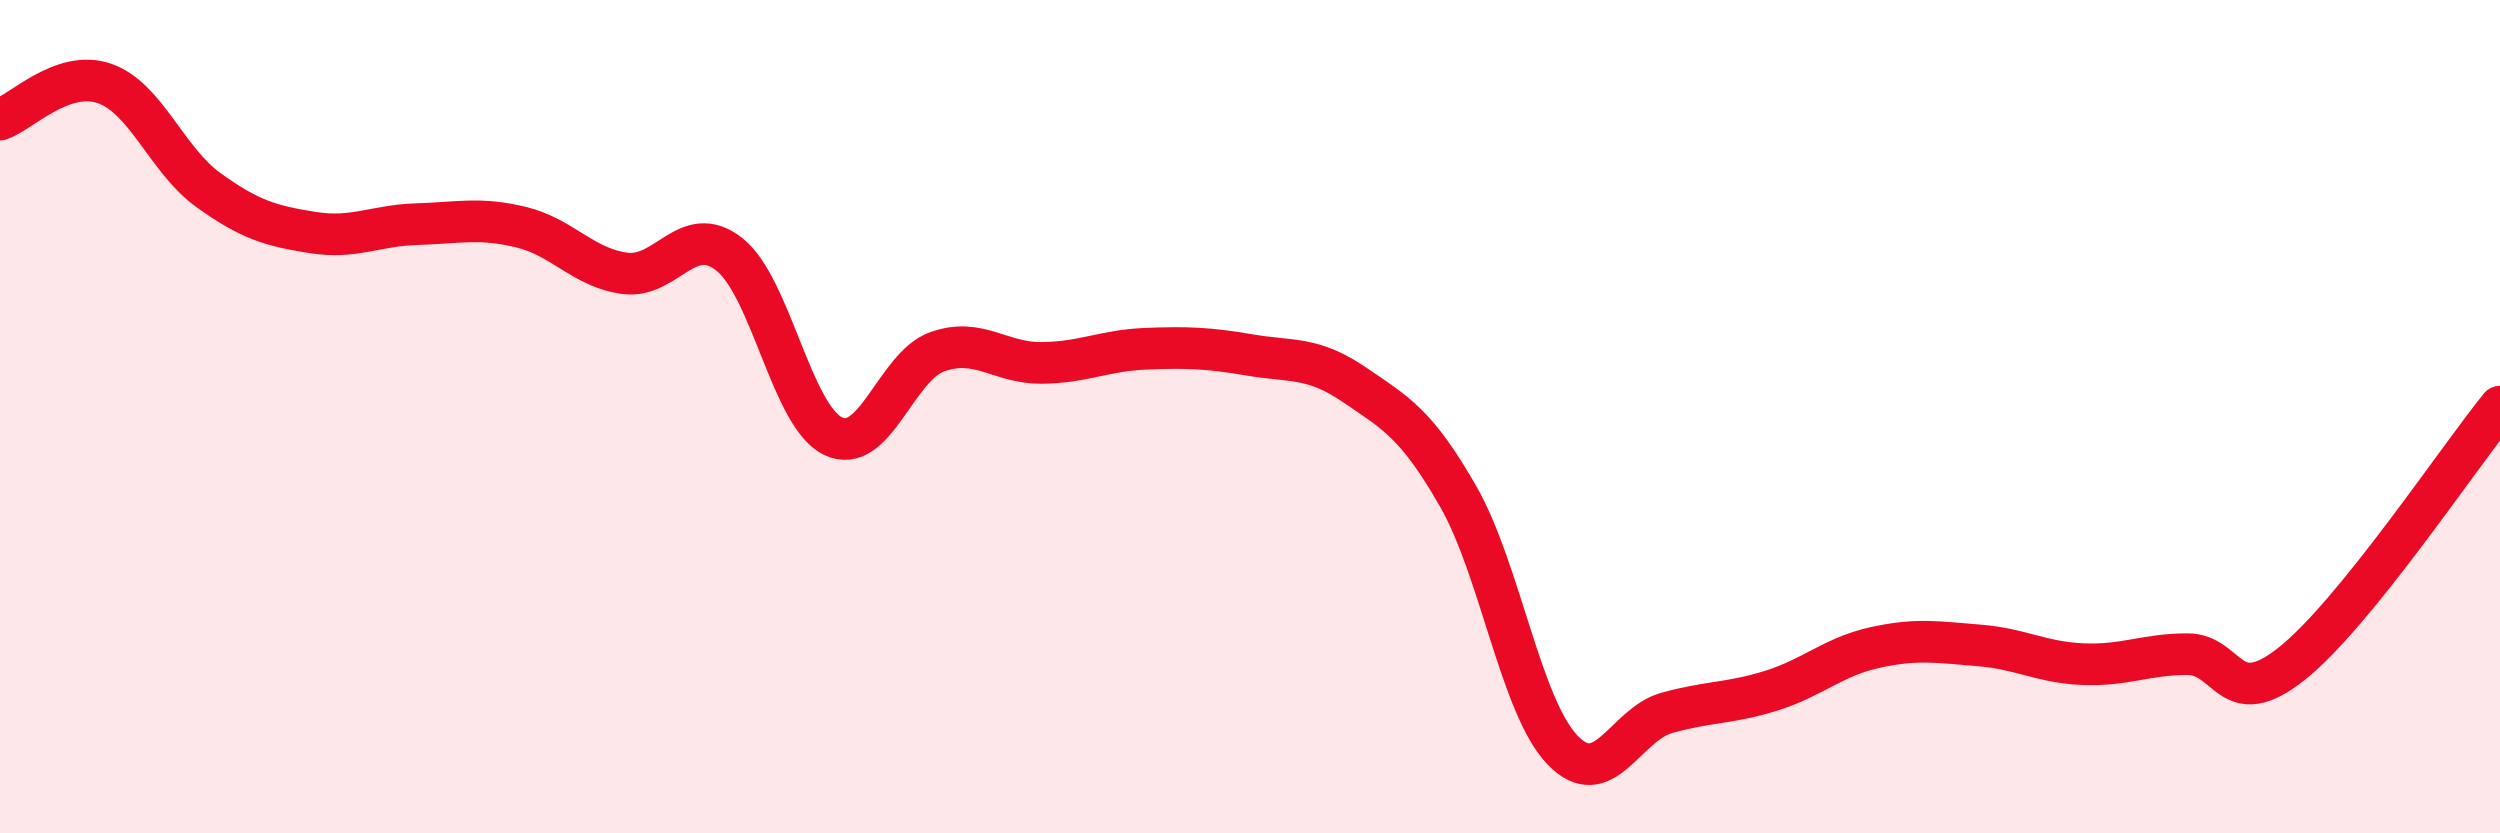 
    <svg width="60" height="20" viewBox="0 0 60 20" xmlns="http://www.w3.org/2000/svg">
      <path
        d="M 0,2.87 C 0.5,2.7 1.5,1.66 2.5,2 C 3.5,2.34 4,3.84 5,4.56 C 6,5.28 6.5,5.42 7.5,5.58 C 8.5,5.74 9,5.41 10,5.38 C 11,5.35 11.5,5.21 12.5,5.45 C 13.5,5.69 14,6.43 15,6.56 C 16,6.69 16.5,5.32 17.5,6.1 C 18.5,6.88 19,10 20,10.47 C 21,10.94 21.5,8.79 22.5,8.44 C 23.5,8.09 24,8.72 25,8.71 C 26,8.7 26.5,8.41 27.5,8.37 C 28.5,8.33 29,8.35 30,8.52 C 31,8.69 31.5,8.55 32.5,9.23 C 33.5,9.91 34,10.17 35,11.92 C 36,13.67 36.5,16.96 37.5,18 C 38.5,19.04 39,17.39 40,17.11 C 41,16.83 41.5,16.89 42.5,16.58 C 43.5,16.27 44,15.76 45,15.54 C 46,15.32 46.5,15.41 47.5,15.49 C 48.5,15.57 49,15.9 50,15.94 C 51,15.98 51.5,15.7 52.5,15.7 C 53.5,15.7 53.5,17.12 55,15.93 C 56.5,14.74 59,10.99 60,9.76L60 20L0 20Z"
        fill="#EB0A25"
        opacity="0.1"
        stroke-linecap="round"
        stroke-linejoin="round"
      />
      <path
        d="M 0,2.87 C 0.5,2.7 1.5,1.66 2.5,2 C 3.5,2.34 4,3.84 5,4.56 C 6,5.28 6.5,5.42 7.5,5.58 C 8.5,5.74 9,5.41 10,5.38 C 11,5.35 11.5,5.21 12.5,5.45 C 13.5,5.69 14,6.43 15,6.56 C 16,6.69 16.5,5.32 17.5,6.1 C 18.5,6.88 19,10 20,10.47 C 21,10.94 21.5,8.79 22.5,8.44 C 23.5,8.09 24,8.72 25,8.71 C 26,8.7 26.5,8.41 27.5,8.37 C 28.5,8.33 29,8.35 30,8.52 C 31,8.69 31.5,8.55 32.5,9.23 C 33.5,9.91 34,10.17 35,11.92 C 36,13.67 36.5,16.96 37.5,18 C 38.5,19.04 39,17.39 40,17.11 C 41,16.83 41.5,16.89 42.5,16.58 C 43.5,16.27 44,15.76 45,15.54 C 46,15.32 46.5,15.41 47.5,15.49 C 48.5,15.57 49,15.9 50,15.94 C 51,15.98 51.5,15.7 52.5,15.7 C 53.5,15.7 53.5,17.12 55,15.93 C 56.5,14.74 59,10.99 60,9.76"
        stroke="#EB0A25"
        stroke-width="1"
        fill="none"
        stroke-linecap="round"
        stroke-linejoin="round"
      />
    </svg>
  